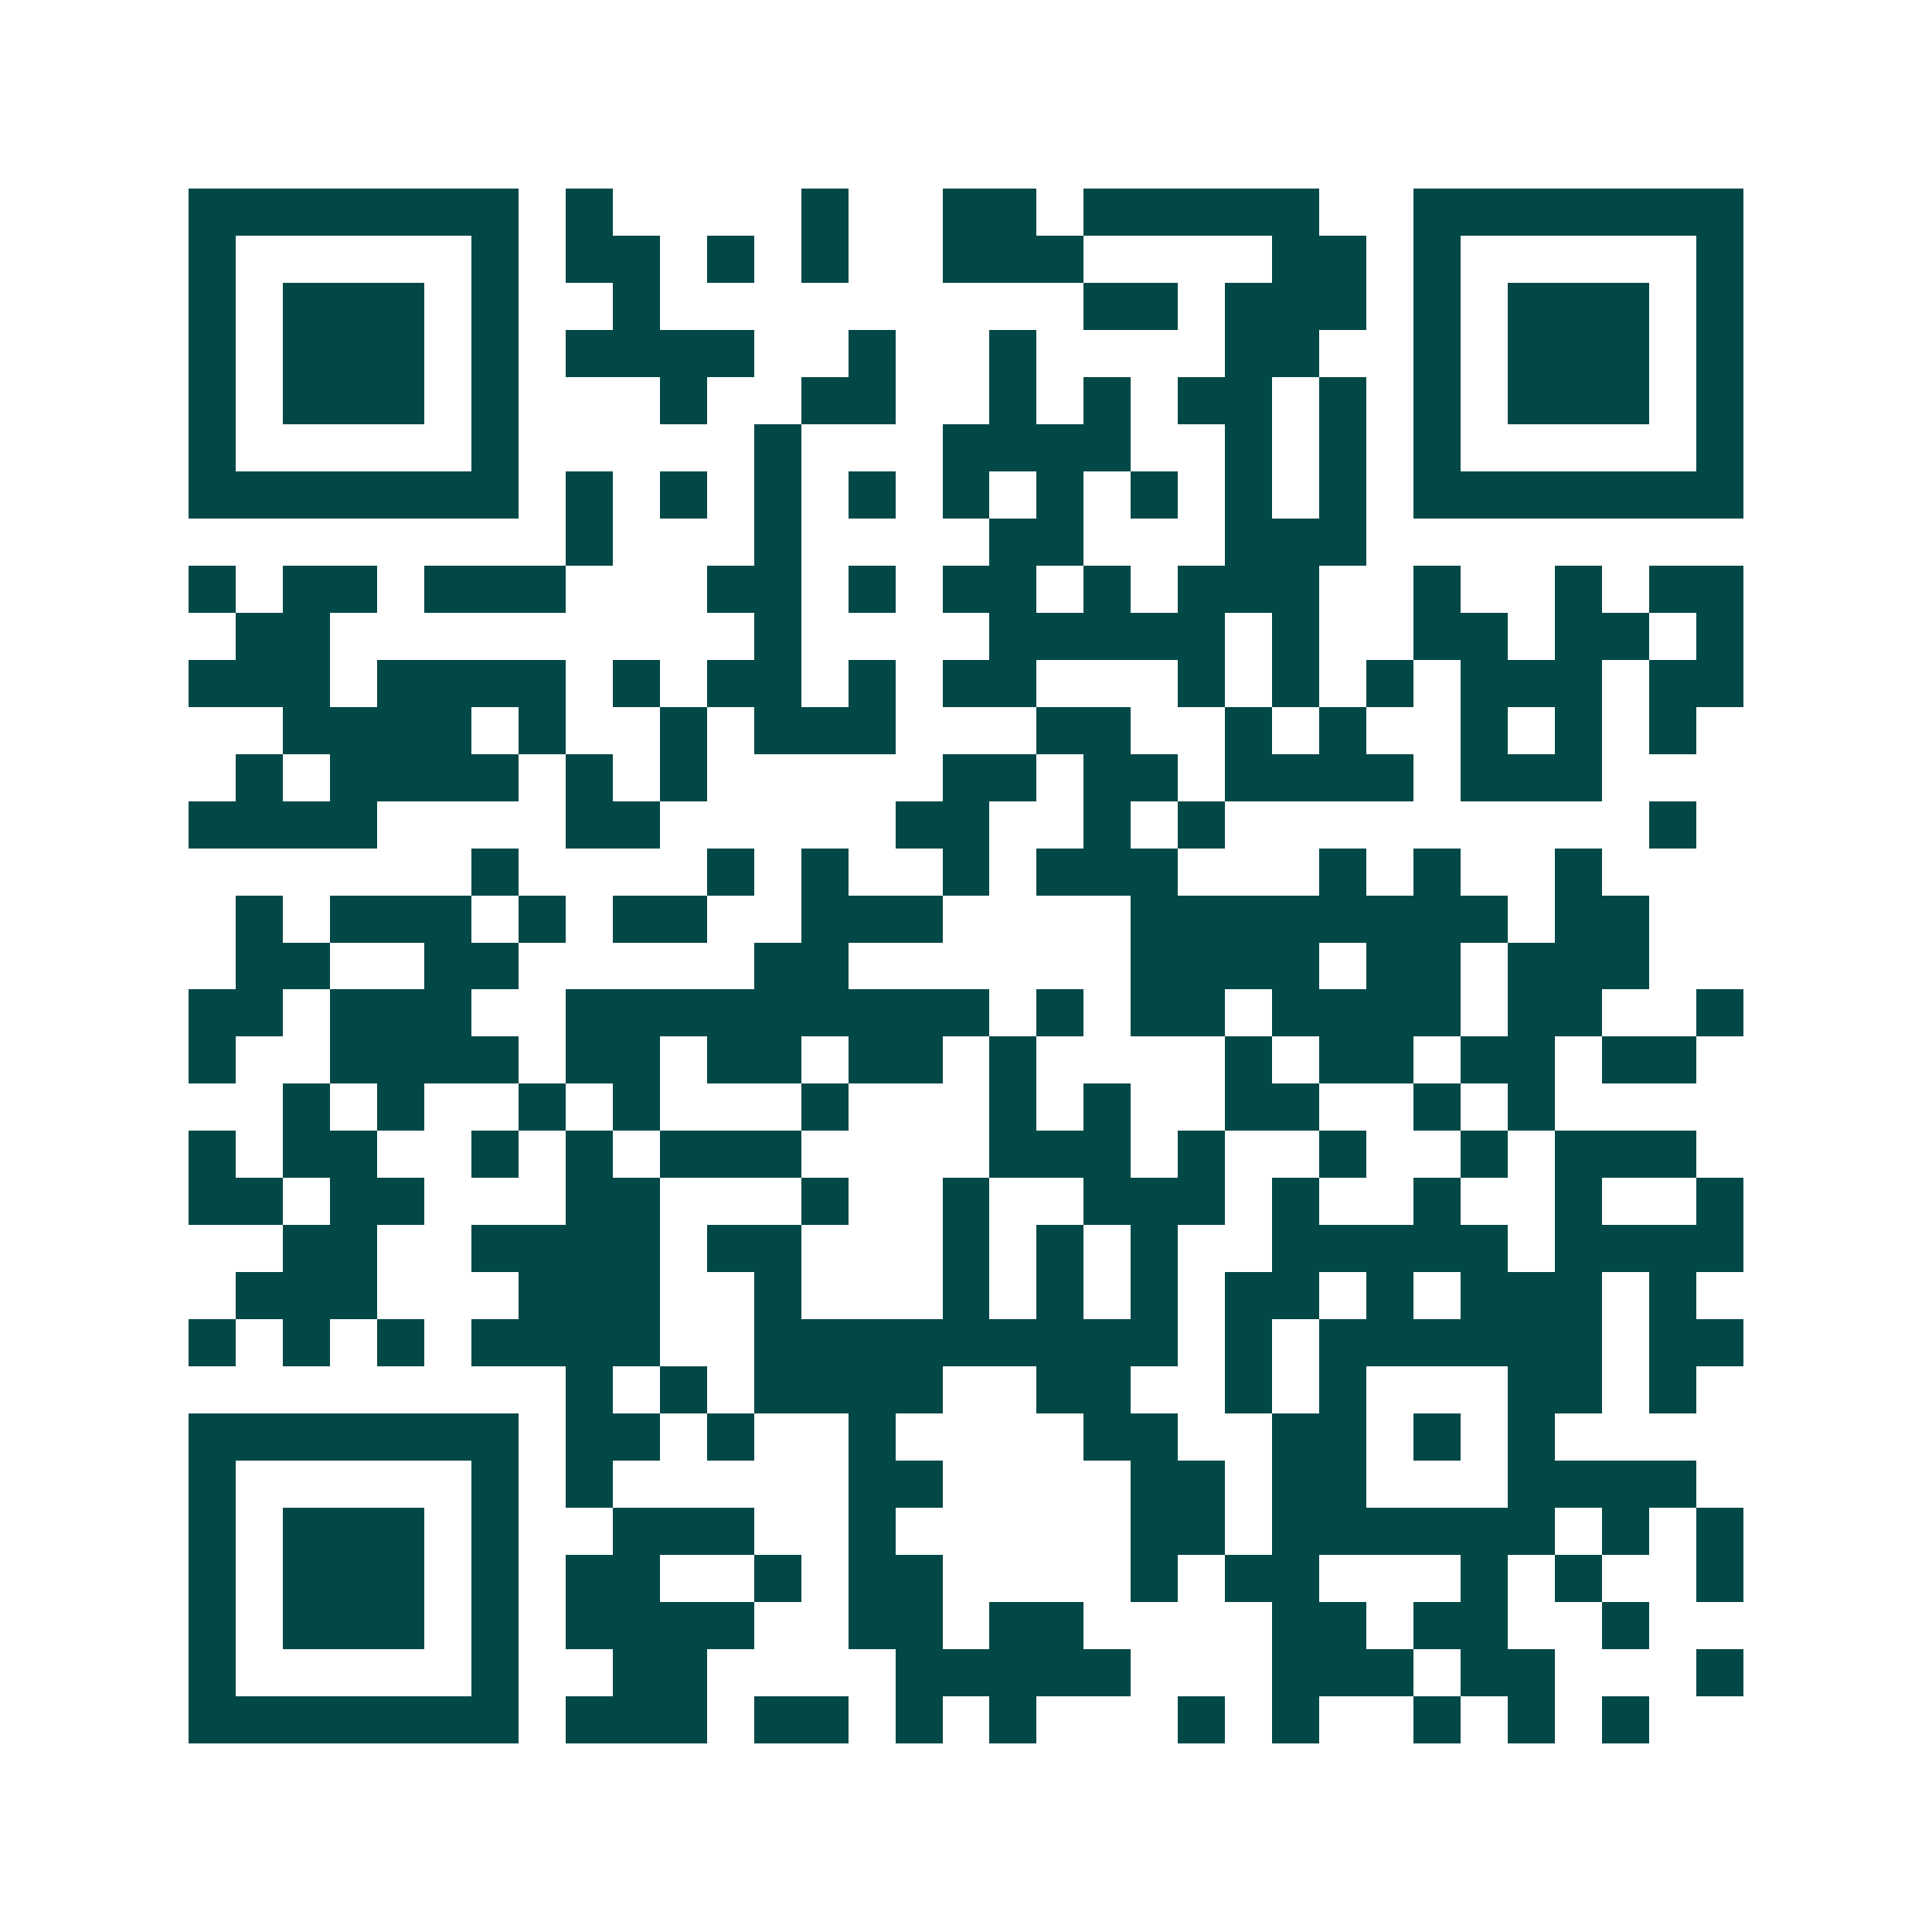 <svg xmlns="http://www.w3.org/2000/svg" width="200" height="200" viewBox="0 0 41 41" shape-rendering="crispEdges"><path fill="#ffffff" d="M0 0h41v41H0z"/><path stroke="#014847" d="M4 4.5h7m1 0h1m4 0h1m2 0h2m1 0h5m2 0h7M4 5.5h1m5 0h1m1 0h2m1 0h1m1 0h1m2 0h3m4 0h2m1 0h1m5 0h1M4 6.5h1m1 0h3m1 0h1m2 0h1m9 0h2m1 0h3m1 0h1m1 0h3m1 0h1M4 7.5h1m1 0h3m1 0h1m1 0h4m2 0h1m2 0h1m4 0h2m2 0h1m1 0h3m1 0h1M4 8.5h1m1 0h3m1 0h1m3 0h1m2 0h2m2 0h1m1 0h1m1 0h2m1 0h1m1 0h1m1 0h3m1 0h1M4 9.5h1m5 0h1m5 0h1m3 0h4m2 0h1m1 0h1m1 0h1m5 0h1M4 10.5h7m1 0h1m1 0h1m1 0h1m1 0h1m1 0h1m1 0h1m1 0h1m1 0h1m1 0h1m1 0h7M12 11.5h1m3 0h1m4 0h2m3 0h3M4 12.5h1m1 0h2m1 0h3m3 0h2m1 0h1m1 0h2m1 0h1m1 0h3m2 0h1m2 0h1m1 0h2M5 13.5h2m9 0h1m4 0h5m1 0h1m2 0h2m1 0h2m1 0h1M4 14.5h3m1 0h4m1 0h1m1 0h2m1 0h1m1 0h2m3 0h1m1 0h1m1 0h1m1 0h3m1 0h2M6 15.5h4m1 0h1m2 0h1m1 0h3m3 0h2m2 0h1m1 0h1m2 0h1m1 0h1m1 0h1M5 16.5h1m1 0h4m1 0h1m1 0h1m5 0h2m1 0h2m1 0h4m1 0h3M4 17.5h4m4 0h2m5 0h2m2 0h1m1 0h1m9 0h1M10 18.5h1m4 0h1m1 0h1m2 0h1m1 0h3m3 0h1m1 0h1m2 0h1M5 19.5h1m1 0h3m1 0h1m1 0h2m2 0h3m4 0h8m1 0h2M5 20.5h2m2 0h2m5 0h2m6 0h4m1 0h2m1 0h3M4 21.5h2m1 0h3m2 0h9m1 0h1m1 0h2m1 0h4m1 0h2m2 0h1M4 22.5h1m2 0h4m1 0h2m1 0h2m1 0h2m1 0h1m4 0h1m1 0h2m1 0h2m1 0h2M6 23.5h1m1 0h1m2 0h1m1 0h1m3 0h1m3 0h1m1 0h1m2 0h2m2 0h1m1 0h1M4 24.5h1m1 0h2m2 0h1m1 0h1m1 0h3m4 0h3m1 0h1m2 0h1m2 0h1m1 0h3M4 25.5h2m1 0h2m3 0h2m3 0h1m2 0h1m2 0h3m1 0h1m2 0h1m2 0h1m2 0h1M6 26.5h2m2 0h4m1 0h2m3 0h1m1 0h1m1 0h1m2 0h5m1 0h4M5 27.5h3m3 0h3m2 0h1m3 0h1m1 0h1m1 0h1m1 0h2m1 0h1m1 0h3m1 0h1M4 28.5h1m1 0h1m1 0h1m1 0h4m2 0h9m1 0h1m1 0h6m1 0h2M12 29.5h1m1 0h1m1 0h4m2 0h2m2 0h1m1 0h1m3 0h2m1 0h1M4 30.5h7m1 0h2m1 0h1m2 0h1m4 0h2m2 0h2m1 0h1m1 0h1M4 31.5h1m5 0h1m1 0h1m5 0h2m4 0h2m1 0h2m3 0h4M4 32.5h1m1 0h3m1 0h1m2 0h3m2 0h1m5 0h2m1 0h6m1 0h1m1 0h1M4 33.5h1m1 0h3m1 0h1m1 0h2m2 0h1m1 0h2m4 0h1m1 0h2m3 0h1m1 0h1m2 0h1M4 34.5h1m1 0h3m1 0h1m1 0h4m2 0h2m1 0h2m4 0h2m1 0h2m2 0h1M4 35.5h1m5 0h1m2 0h2m4 0h5m3 0h3m1 0h2m3 0h1M4 36.5h7m1 0h3m1 0h2m1 0h1m1 0h1m3 0h1m1 0h1m2 0h1m1 0h1m1 0h1"/></svg>
